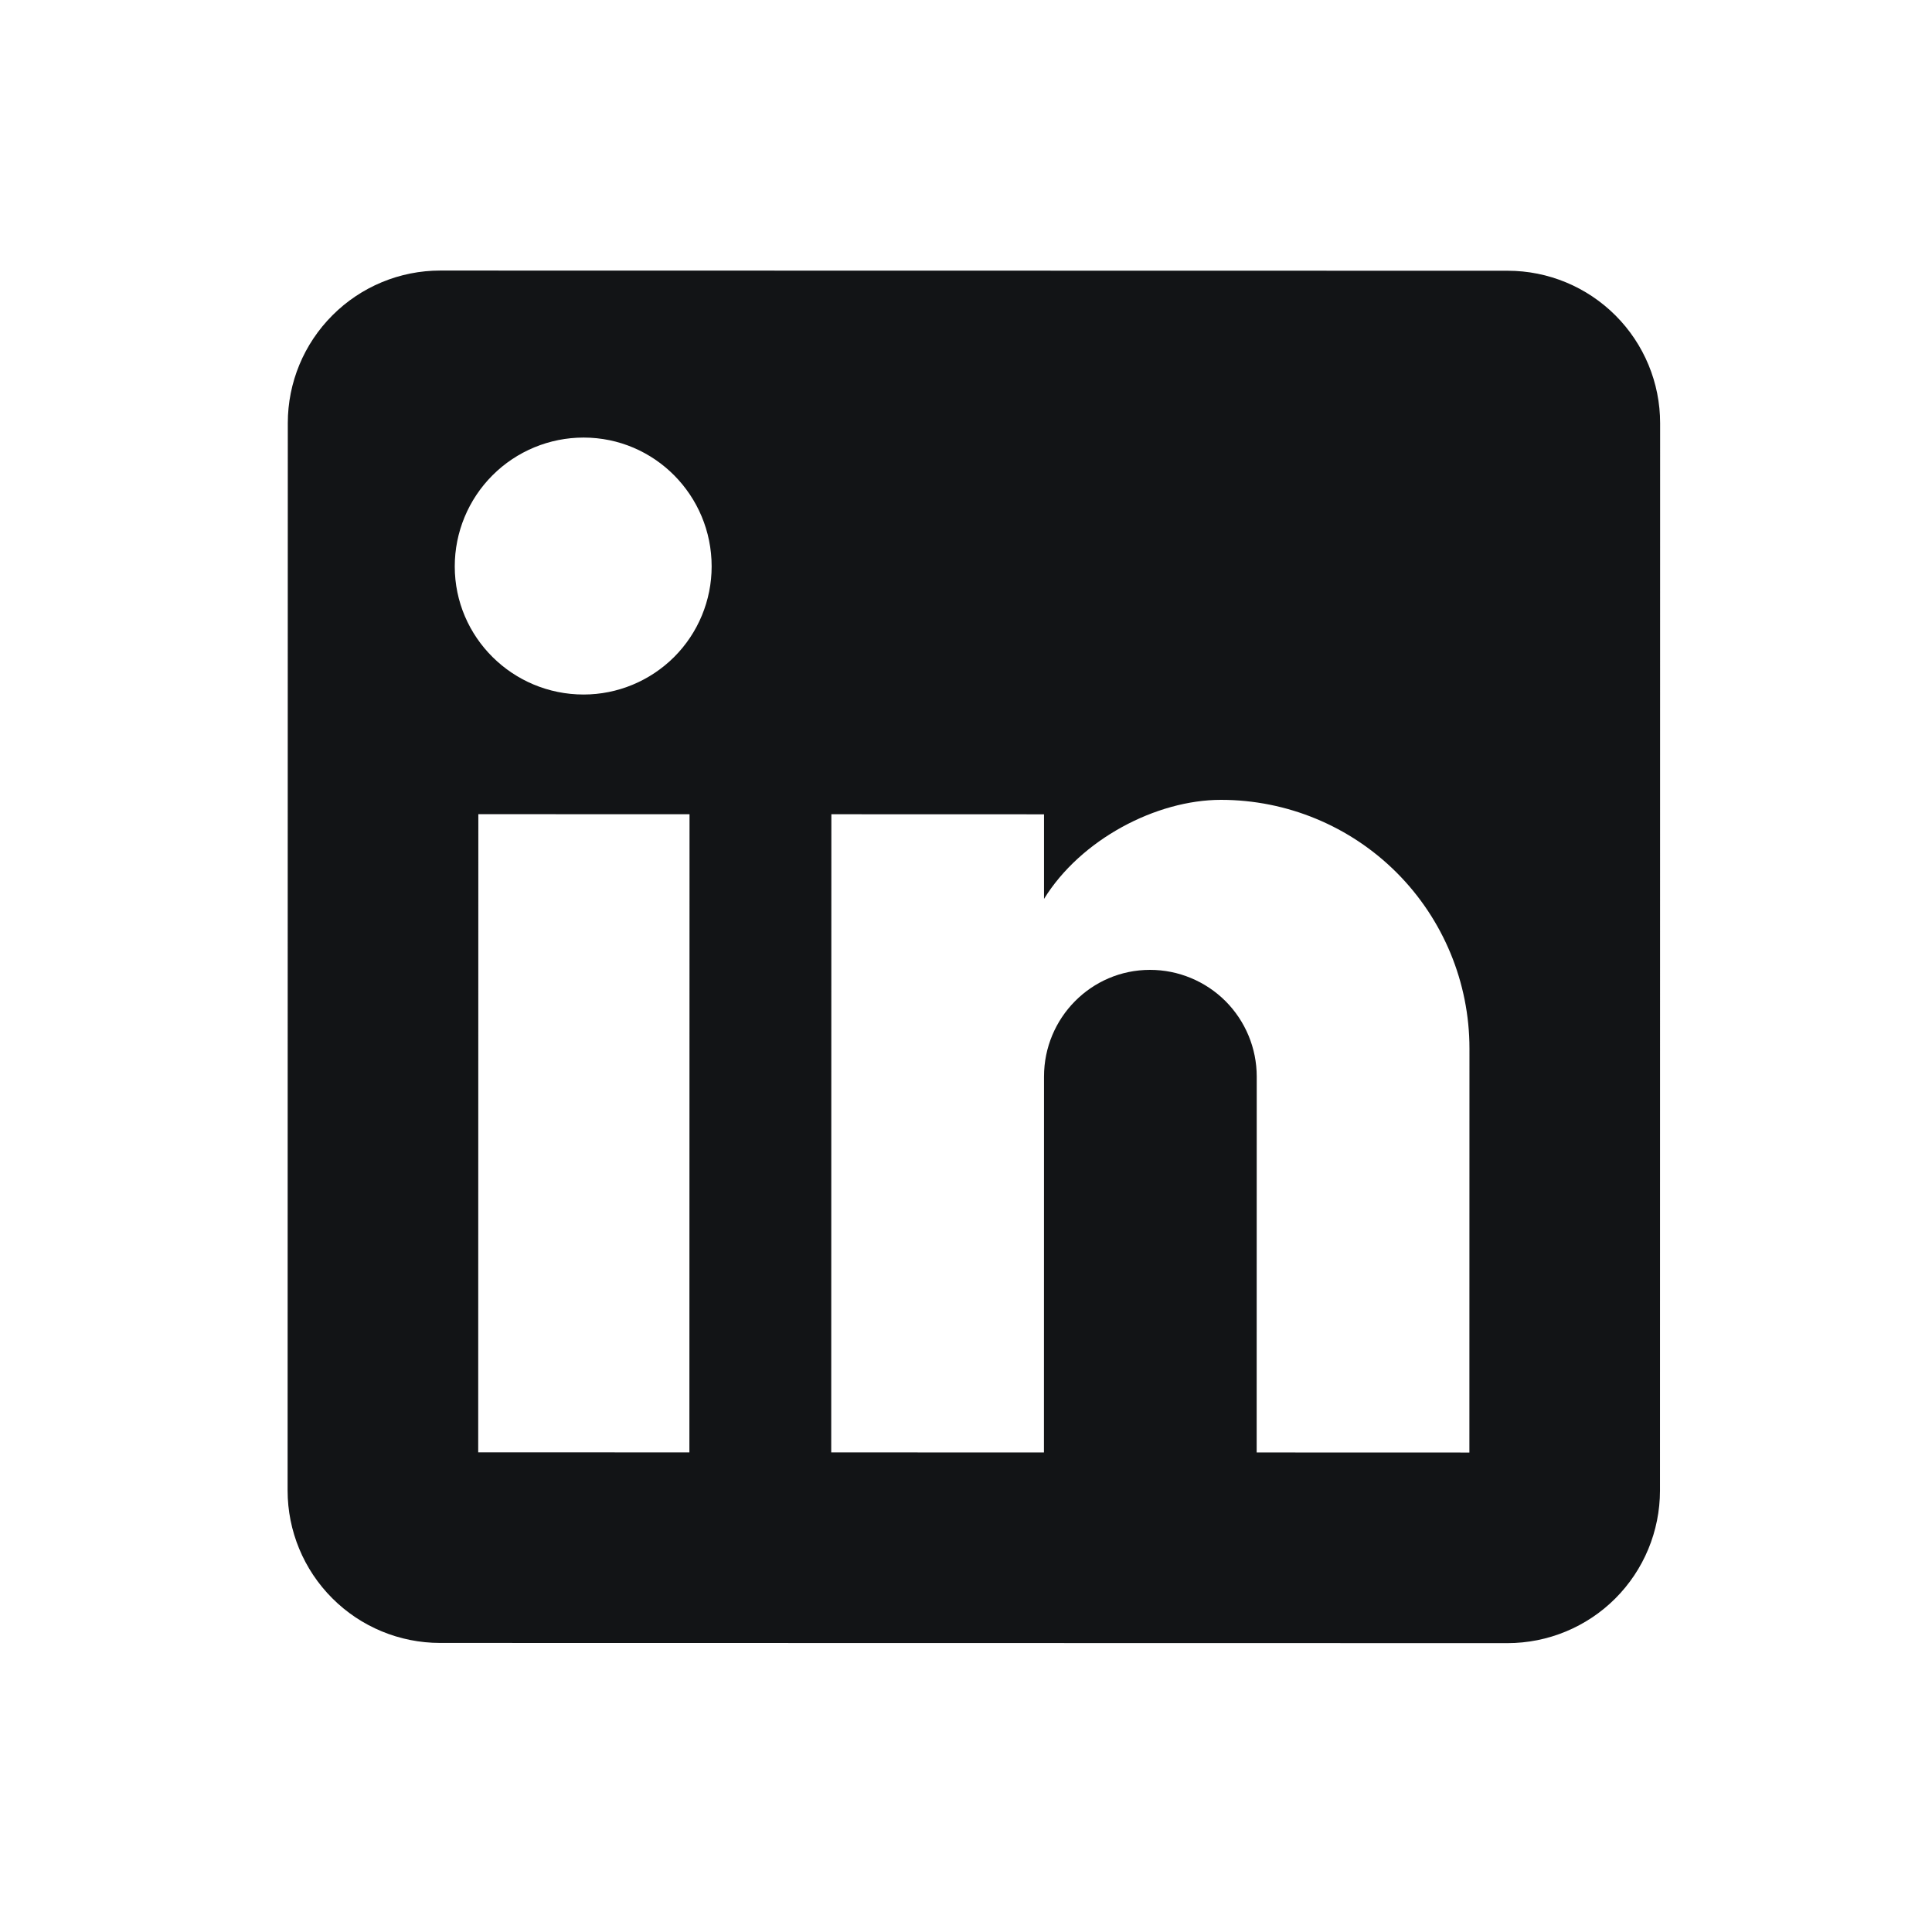 <svg width="29" height="29" viewBox="0 0 29 29" fill="none" xmlns="http://www.w3.org/2000/svg">
<g id="mdi:linkedin">
<path id="Vector" d="M22.631 4.064C23.238 4.064 23.82 4.306 24.249 4.735C24.678 5.164 24.92 5.747 24.919 6.354L24.917 22.375C24.916 22.983 24.675 23.565 24.246 23.994C23.817 24.423 23.234 24.664 22.627 24.664L6.605 24.661C5.998 24.661 5.416 24.42 4.987 23.99C4.558 23.561 4.317 22.979 4.317 22.372L4.32 6.35C4.32 5.743 4.561 5.161 4.991 4.732C5.42 4.302 6.002 4.061 6.609 4.061L22.631 4.064ZM22.056 21.803L22.057 15.737C22.057 14.748 21.664 13.799 20.965 13.099C20.265 12.399 19.316 12.006 18.327 12.006C17.354 12.006 16.221 12.601 15.671 13.493L15.671 12.223L12.479 12.222L12.477 21.801L15.67 21.802L15.671 16.16C15.671 15.278 16.381 14.558 17.262 14.558C17.687 14.558 18.094 14.727 18.395 15.027C18.695 15.328 18.864 15.735 18.864 16.16L18.863 21.802L22.056 21.803ZM8.76 10.425C9.269 10.425 9.758 10.222 10.119 9.862C10.48 9.501 10.682 9.012 10.682 8.503C10.683 7.438 9.825 6.568 8.76 6.568C8.247 6.568 7.755 6.772 7.393 7.134C7.03 7.497 6.826 7.989 6.826 8.502C6.826 9.566 7.695 10.425 8.76 10.425ZM10.348 21.801L10.35 12.222L7.18 12.221L7.178 21.8L10.348 21.801Z" fill="#121416"/>
</g>
</svg>

